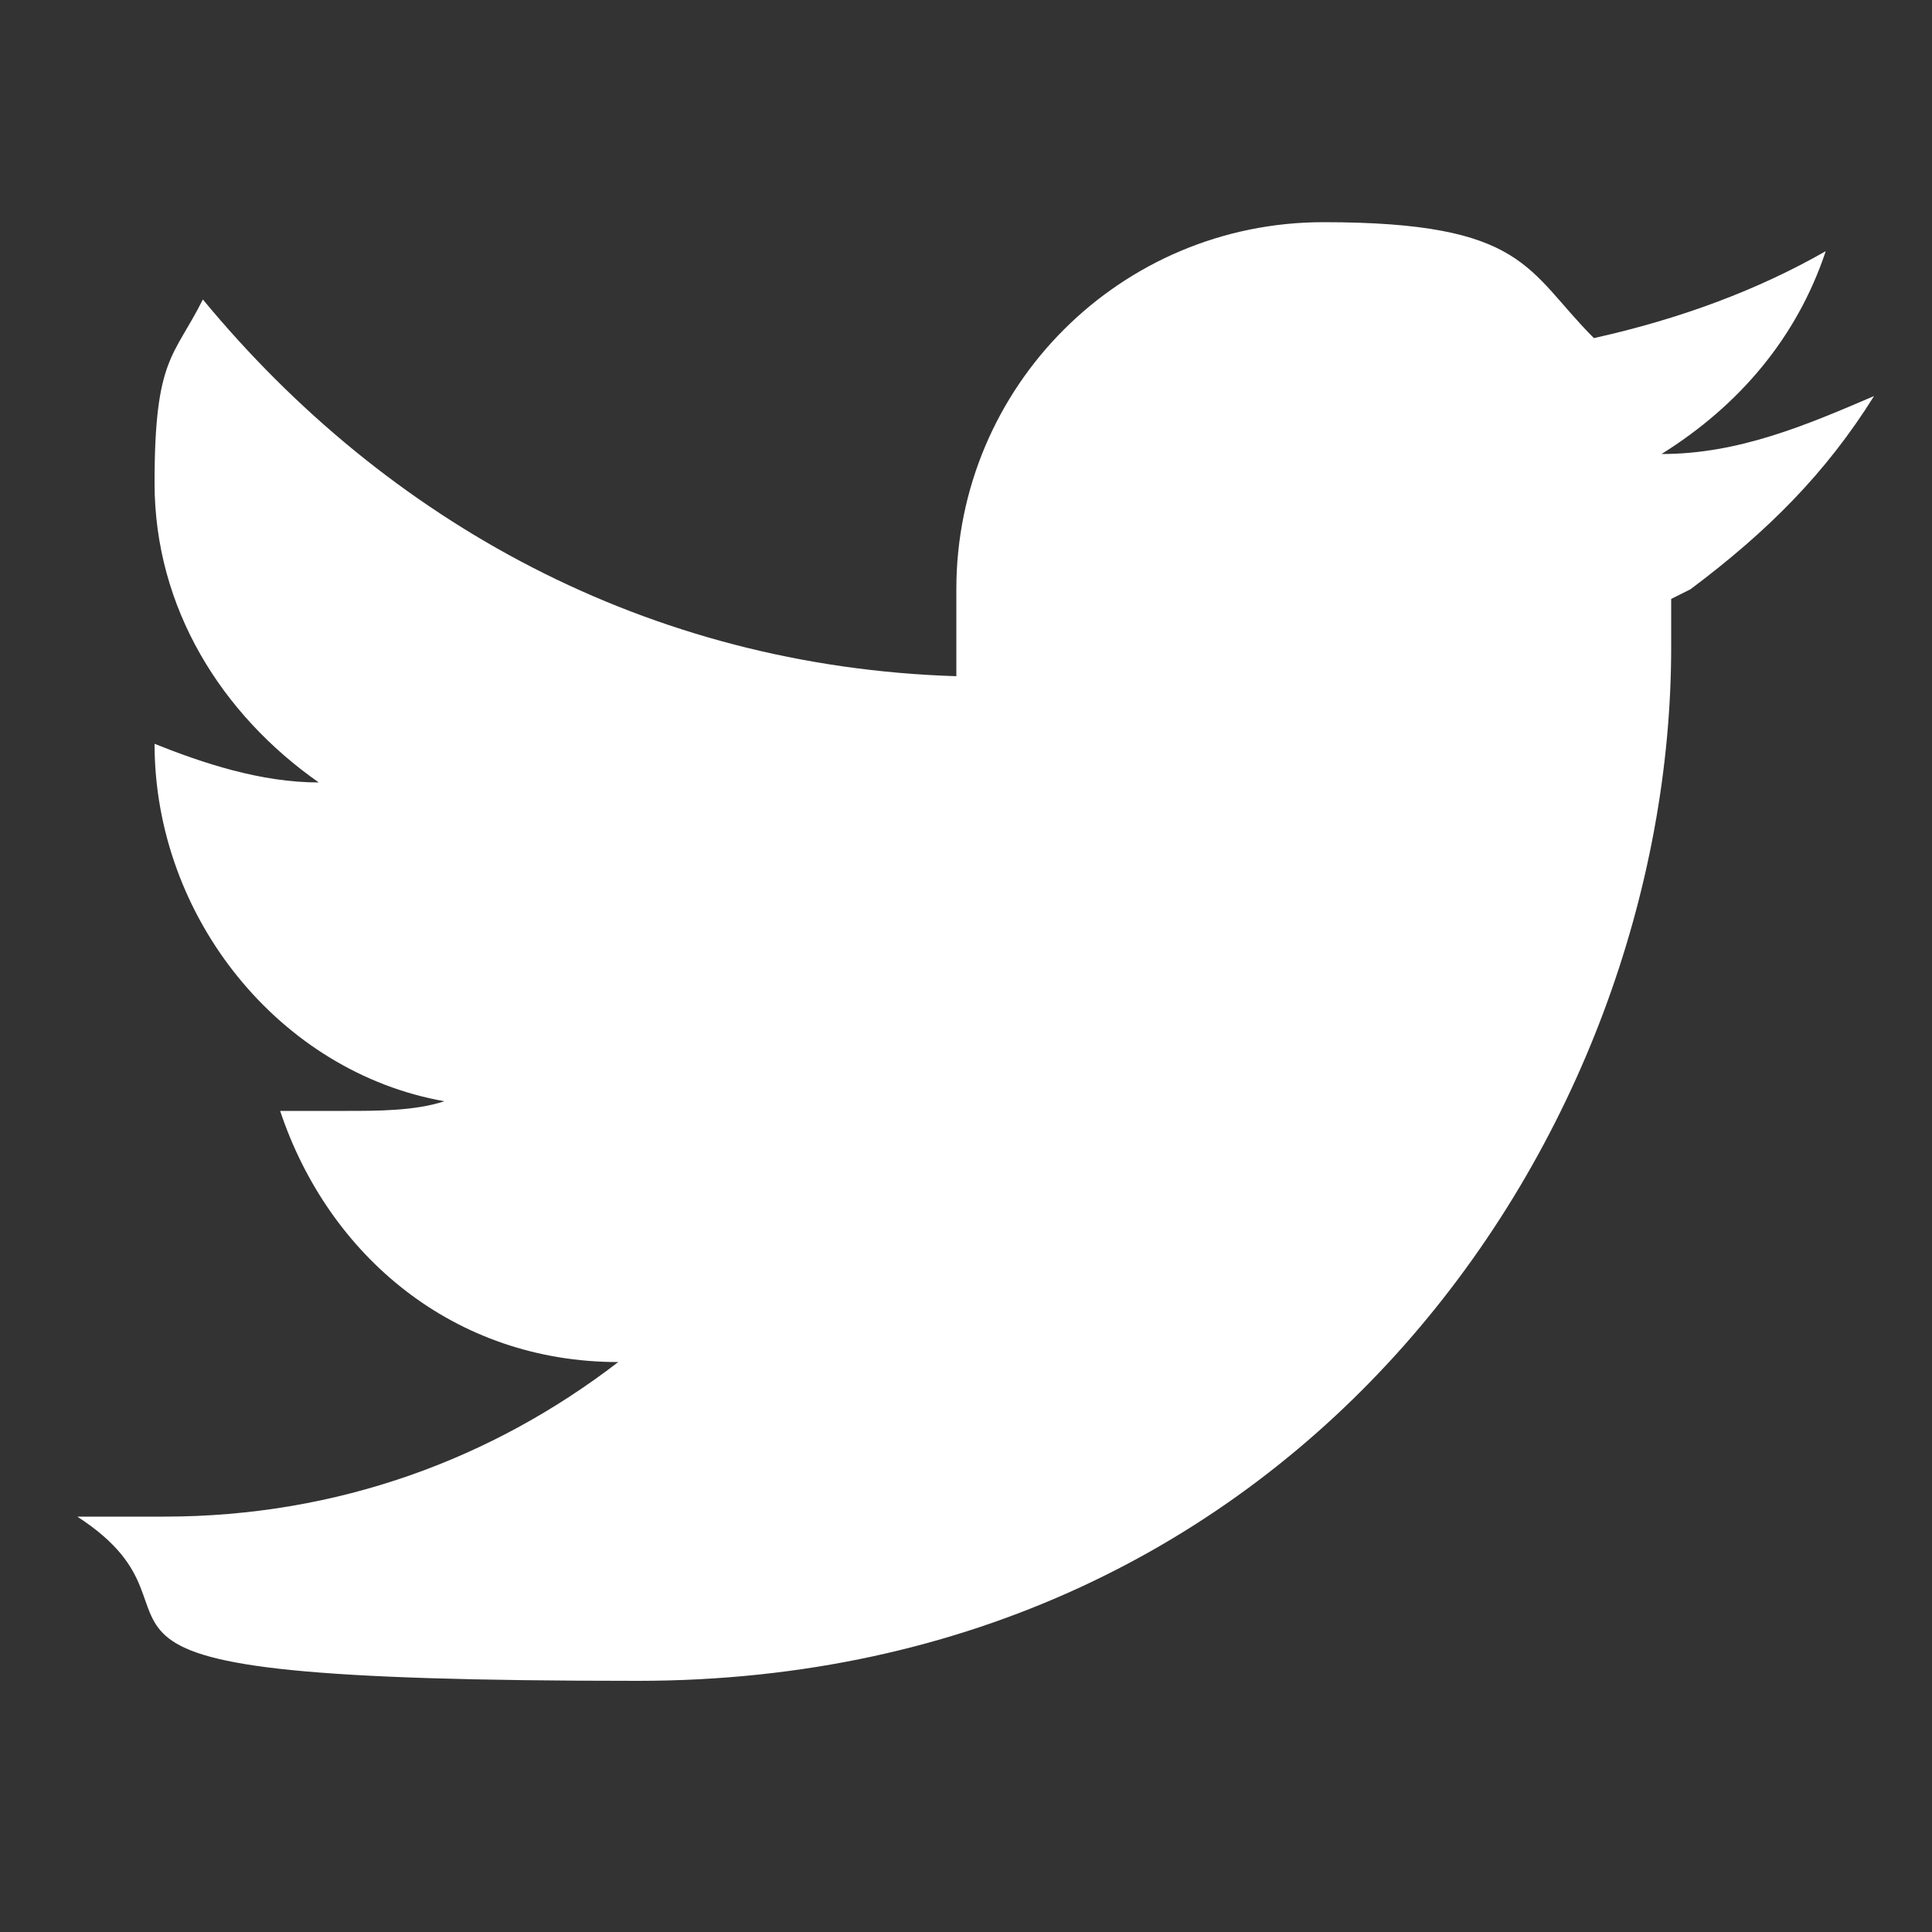 <?xml version="1.0" encoding="UTF-8"?>
<svg xmlns="http://www.w3.org/2000/svg" version="1.1" viewBox="0 0 20 20">
  <rect x="0" y="0" width="20" height="20" fill="#333333" stroke="none"/>
  <defs>
    <style>
      .cls-1 {
        fill: #fff;
      }
    </style>
  </defs>
  <!-- Generator: Adobe Illustrator 28.7.1, SVG Export Plug-In . SVG Version: 1.2.0 Build 142)  -->
  <g>
    <g id="Layer_1">
      <path class="cls-1" d="M17.3,6.2c0,.2,0,.3,0,.5,0,5-3.8,10.7-10.7,10.7s-4.1-.6-5.8-1.7c.3,0,.6,0,.9,0,1.8,0,3.4-.6,4.7-1.6-1.7,0-3-1.1-3.5-2.6.2,0,.5,0,.7,0,.3,0,.7,0,1-.1-1.7-.3-3-1.9-3-3.7h0c.5.2,1.1.4,1.7.4-1-.7-1.7-1.8-1.7-3.1s.2-1.3.5-1.9c1.9,2.3,4.6,3.8,7.8,3.9,0-.3,0-.6,0-.9,0-2.1,1.7-3.8,3.8-3.8s2.1.5,2.8,1.2c.9-.2,1.7-.5,2.4-.9-.3.9-.9,1.6-1.7,2.1.8,0,1.5-.3,2.2-.6-.5.8-1.1,1.4-1.9,2Z"/>
    </g>
  </g>
</svg>